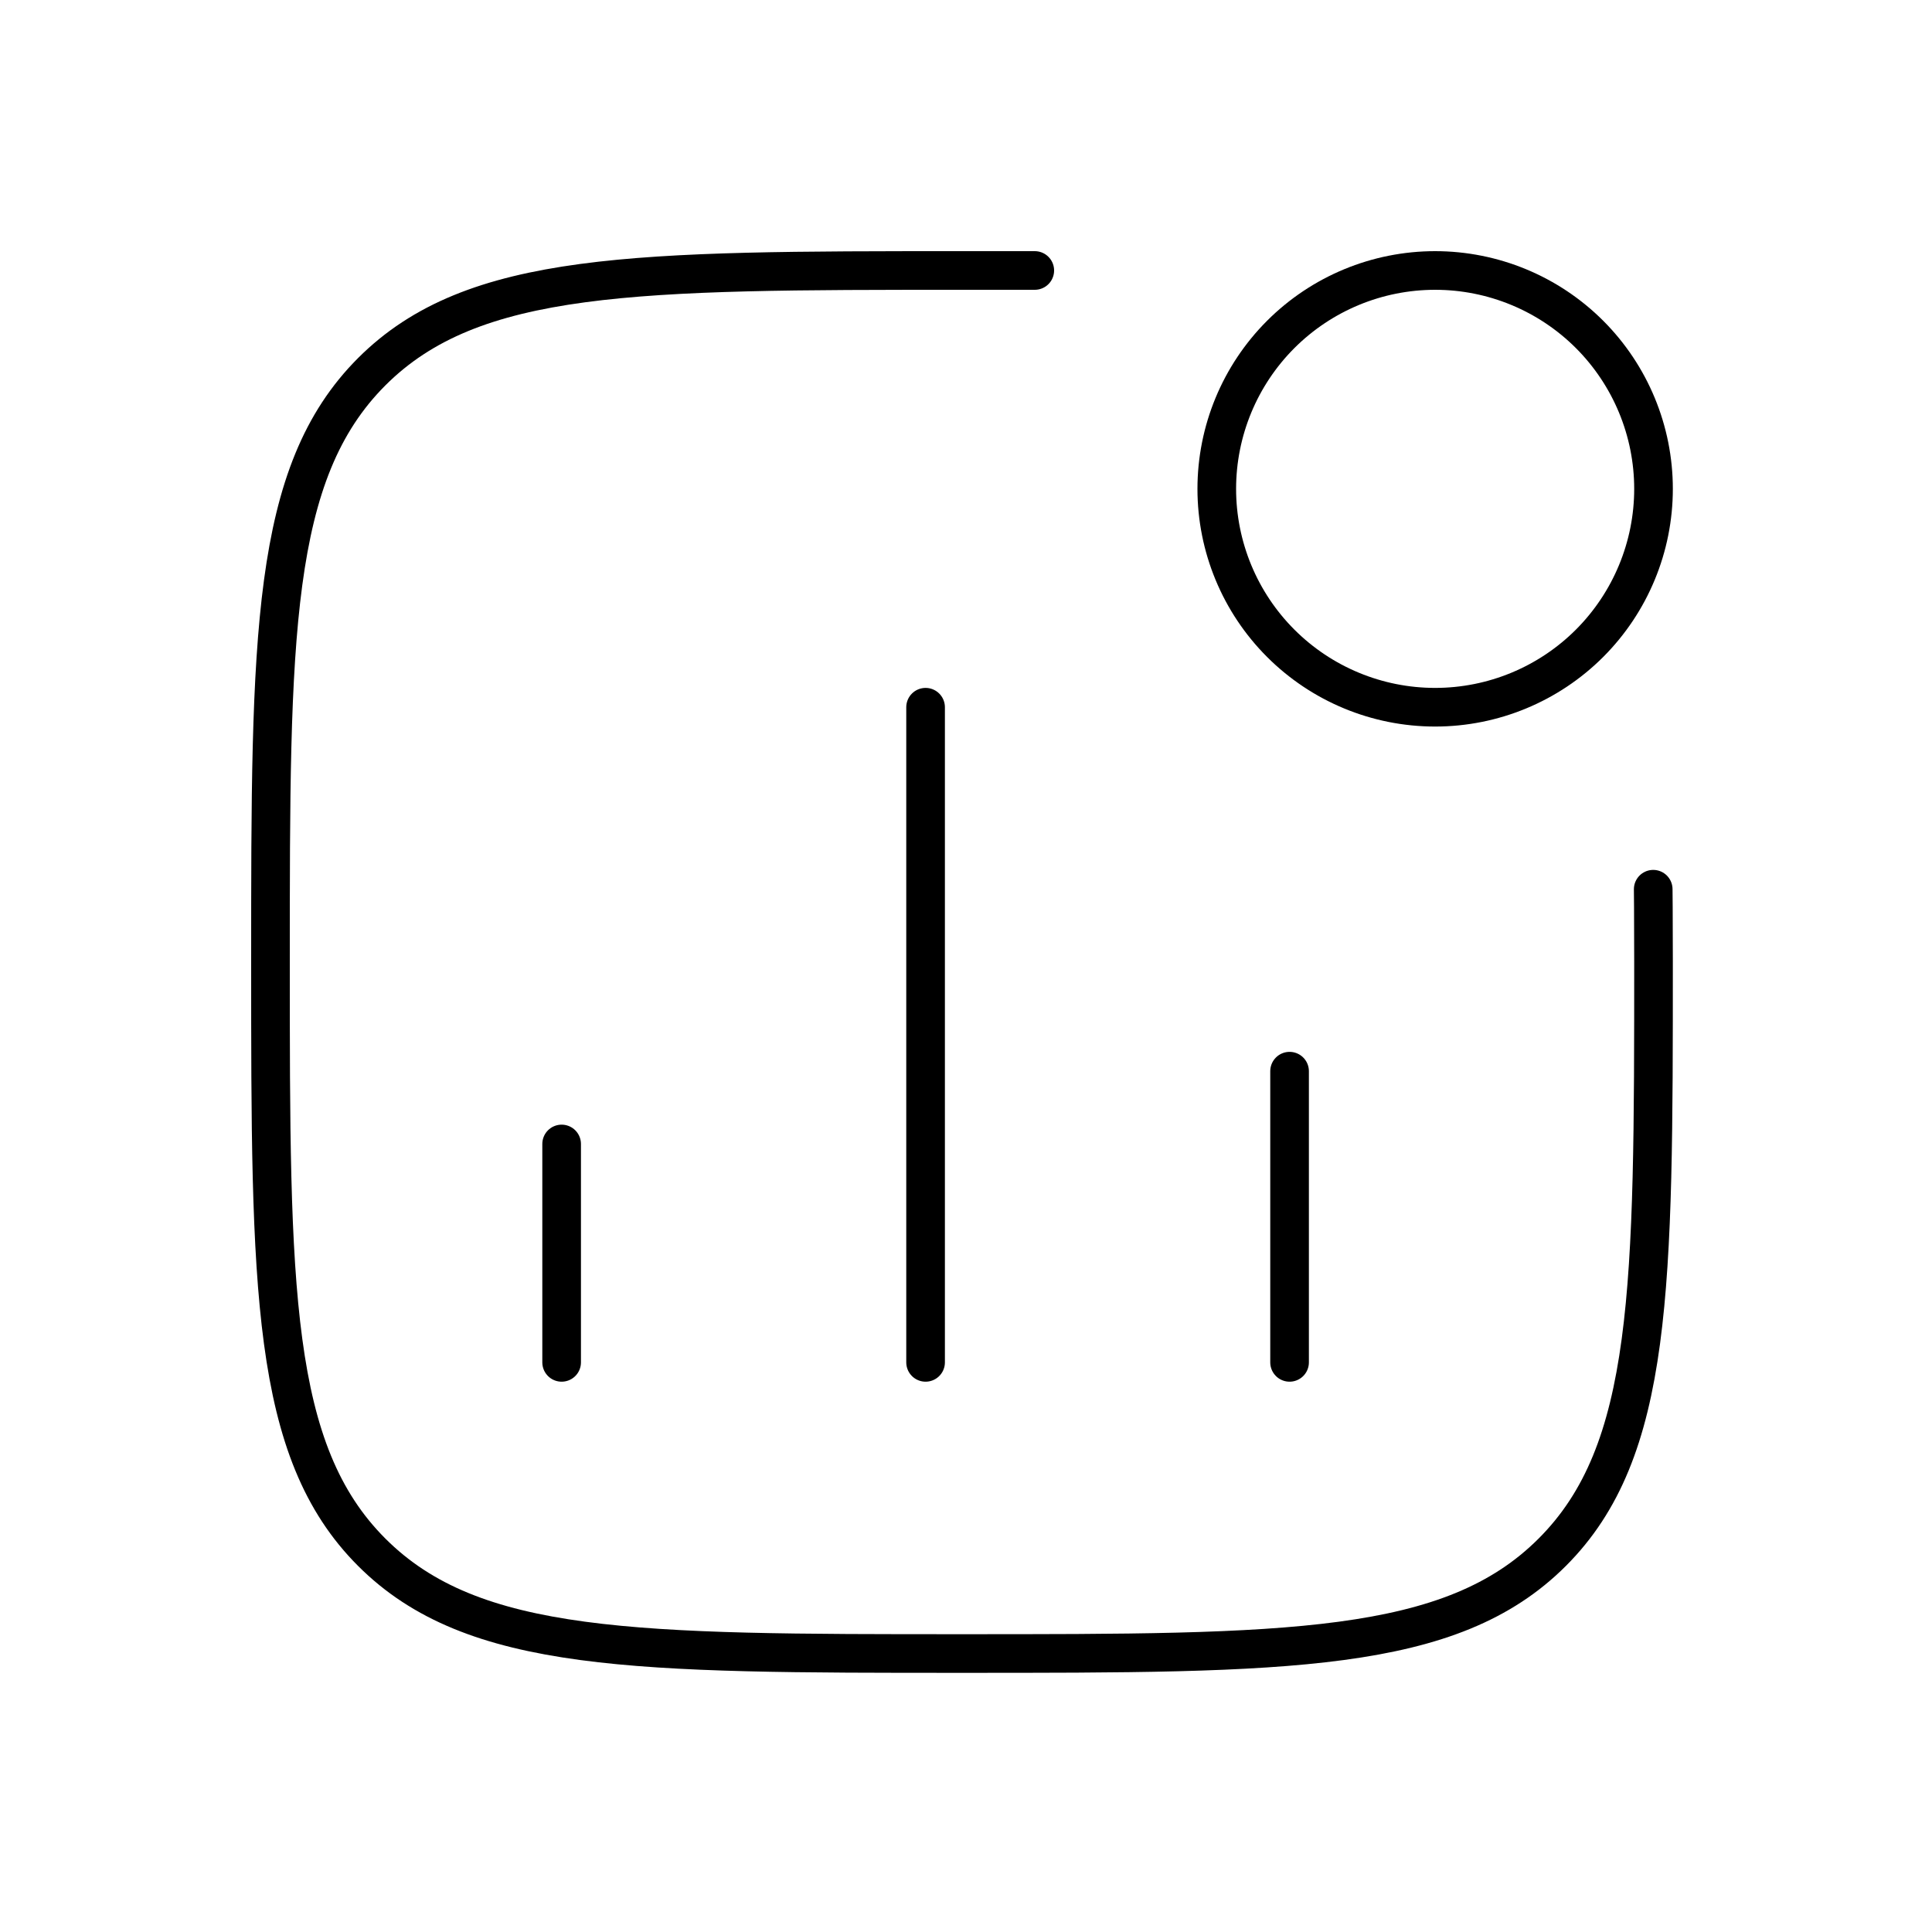 <svg width="50" height="50" viewBox="0 0 50 50" fill="none" xmlns="http://www.w3.org/2000/svg">
<path d="M14.535 35.258V29.606M23.954 35.258V18.303M33.374 35.258V27.722M42.793 12.652C42.793 14.15 42.197 15.588 41.138 16.648C40.078 17.708 38.64 18.303 37.141 18.303C35.642 18.303 34.205 17.708 33.145 16.648C32.085 15.588 31.49 14.15 31.49 12.652C31.49 11.153 32.085 9.715 33.145 8.655C34.205 7.595 35.642 7 37.141 7C38.64 7 40.078 7.595 41.138 8.655C42.197 9.715 42.793 11.153 42.793 12.652Z" stroke="black" stroke-linecap="round" stroke-linejoin="round"/>
<path d="M42.785 23.013C42.785 23.013 42.793 23.653 42.793 24.896C42.793 33.332 42.793 37.552 40.172 40.172C37.552 42.793 33.334 42.793 24.896 42.793C16.461 42.793 12.241 42.793 9.62 40.172C7 37.552 7 33.334 7 24.896C7 16.461 7 12.243 9.62 9.62C12.241 7 16.459 7 24.896 7H26.78" stroke="black" stroke-linecap="round" stroke-linejoin="round"/>
</svg>

